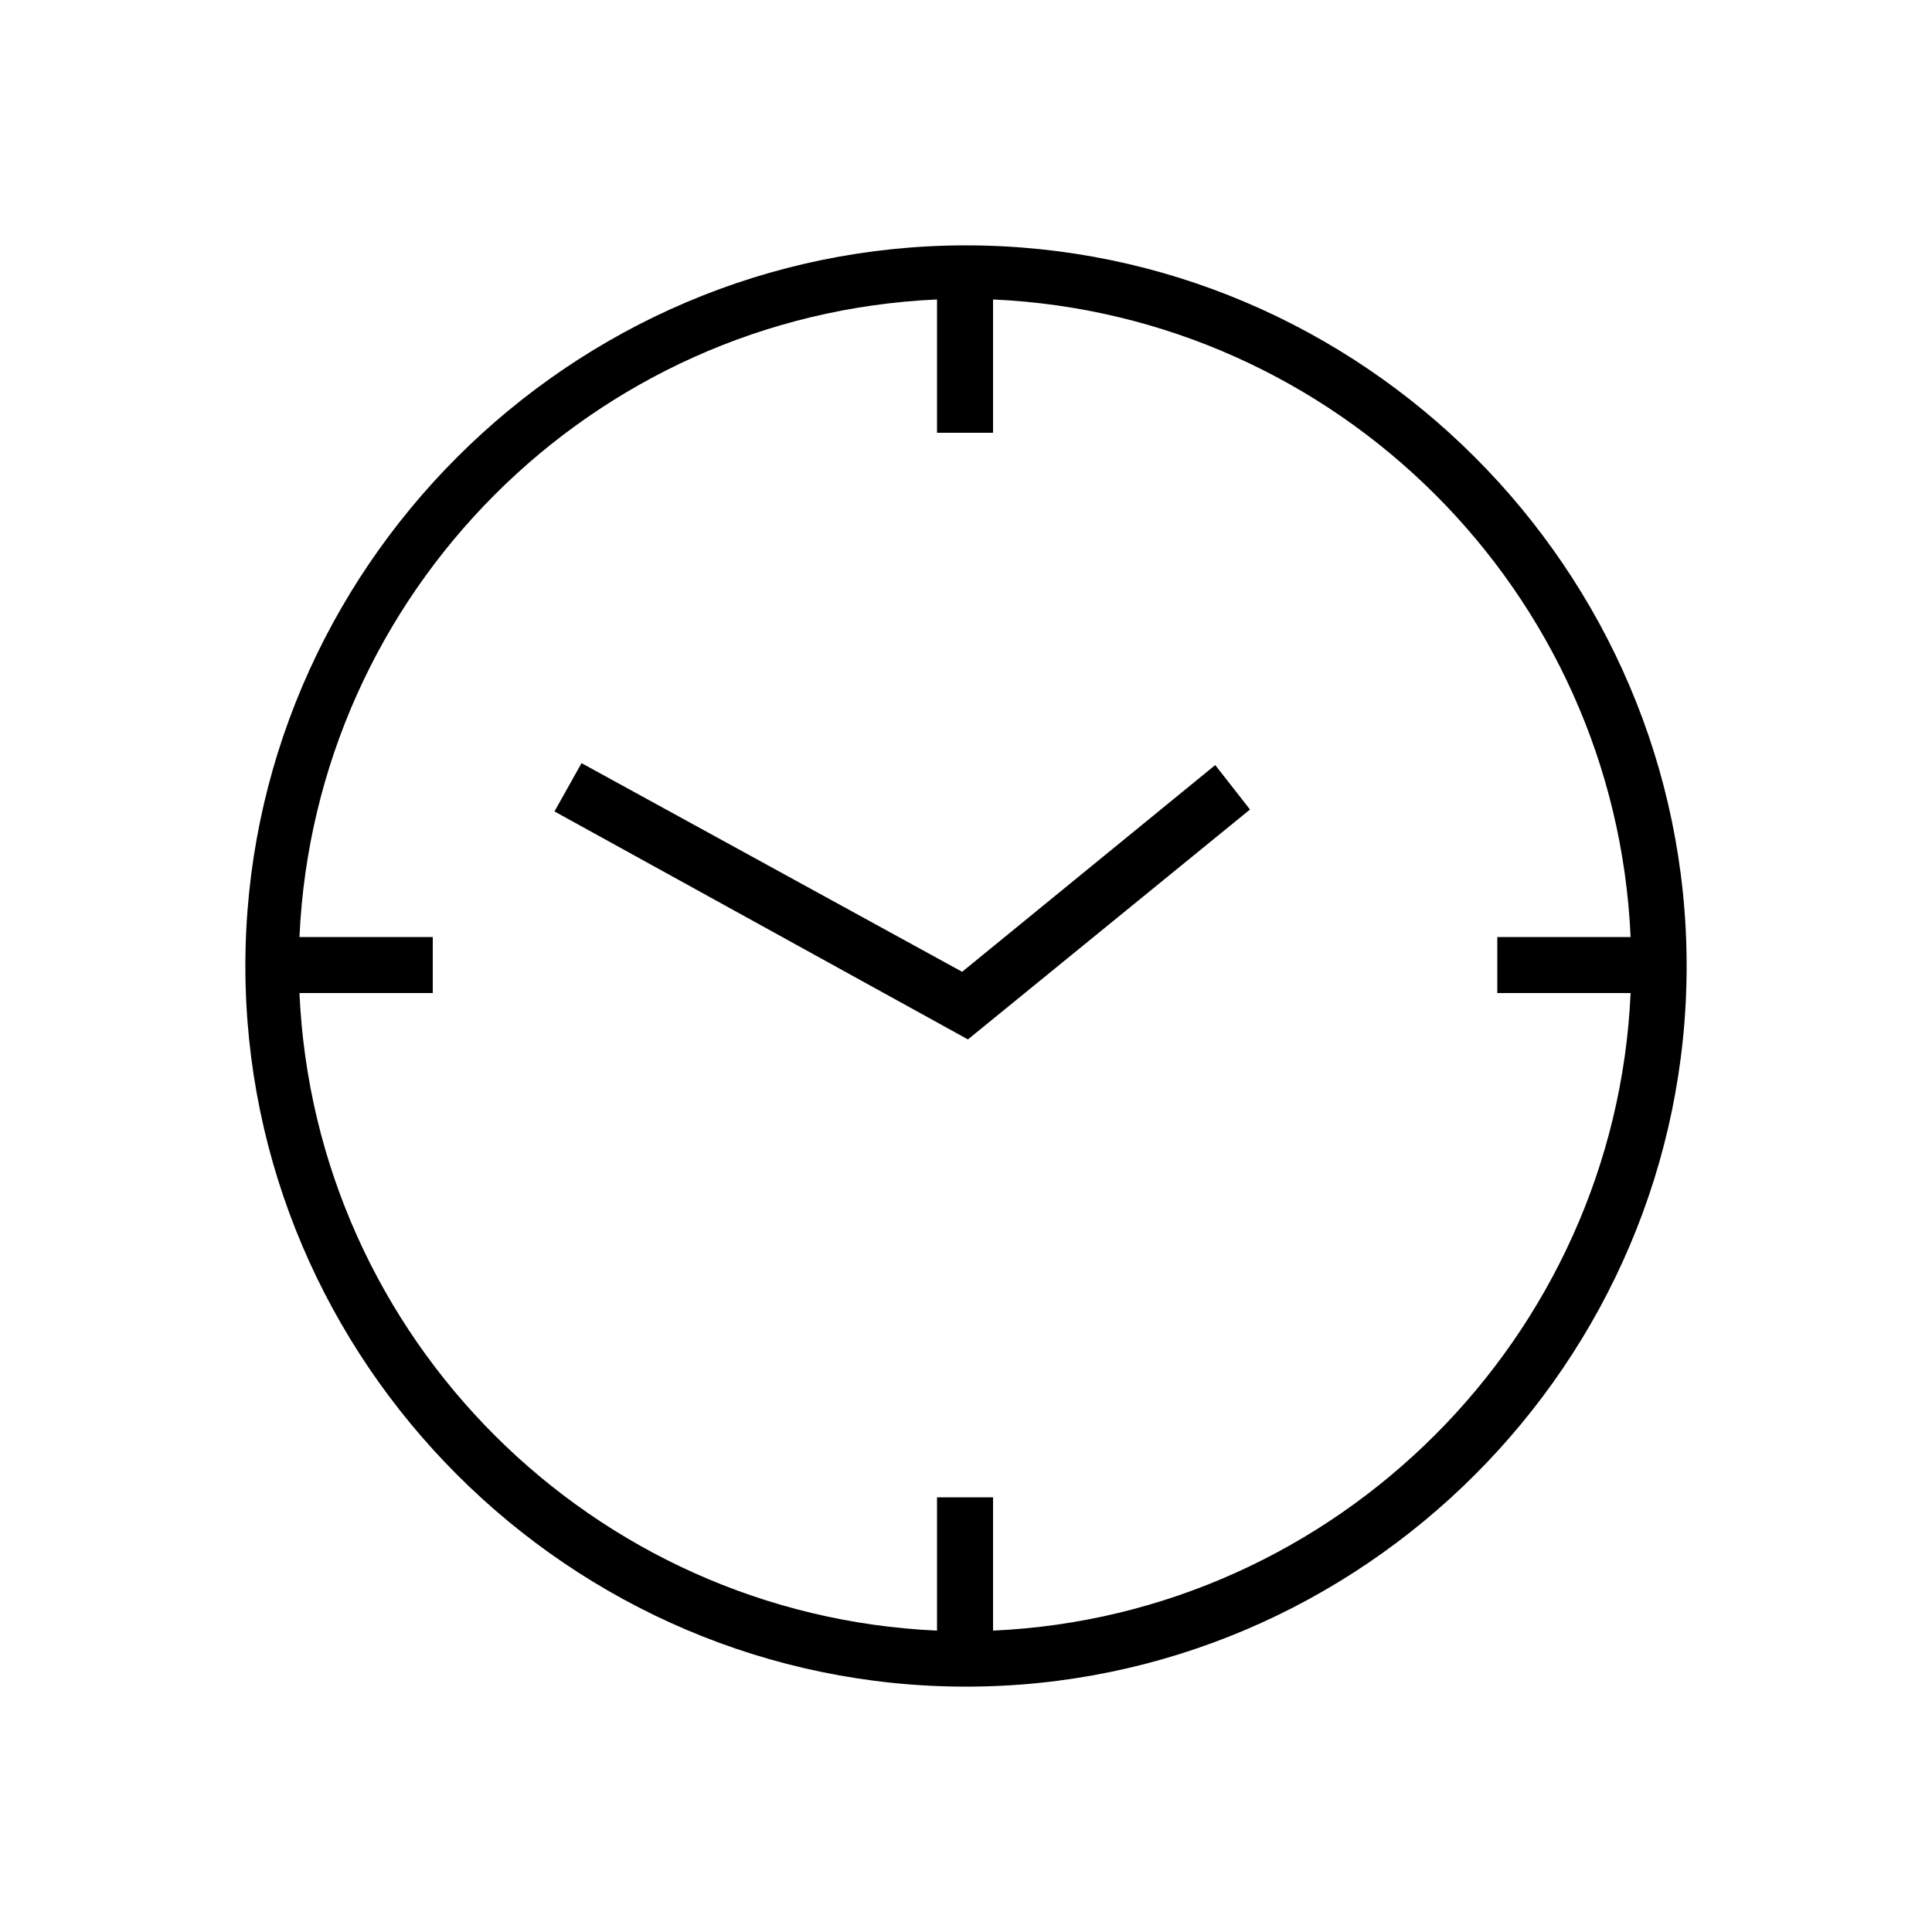 <?xml version="1.0" encoding="utf-8"?>
<!-- Generator: Adobe Illustrator 23.0.4, SVG Export Plug-In . SVG Version: 6.00 Build 0)  -->
<svg version="1.1" id="Layer_1" xmlns="http://www.w3.org/2000/svg" xmlns:xlink="http://www.w3.org/1999/xlink" x="0px" y="0px"
	 viewBox="0 0 100 100" style="enable-background:new 0 0 100 100;" xml:space="preserve">
<path d="M50,12.7c-20.5,0-37.3,16.8-37.3,37.3S29.5,87.3,50,87.3S87.3,70.5,87.3,50S70.5,12.7,50,12.7z M51.4,84.4v-6.9h-2.9v6.9
	c-17.8-0.8-32.2-15.1-33-33h6.9v-2.9h-6.9c0.8-17.8,15.1-32.2,33-33v6.9h2.9v-6.9c17.8,0.8,32.2,15.1,33,33h-6.9v2.9h6.9
	C83.6,69.2,69.2,83.6,51.4,84.4z"/>
<polygon points="64.7,41.9 50.1,53.8 28.7,42 30.1,39.5 49.8,50.3 62.9,39.6 "/>
</svg>
